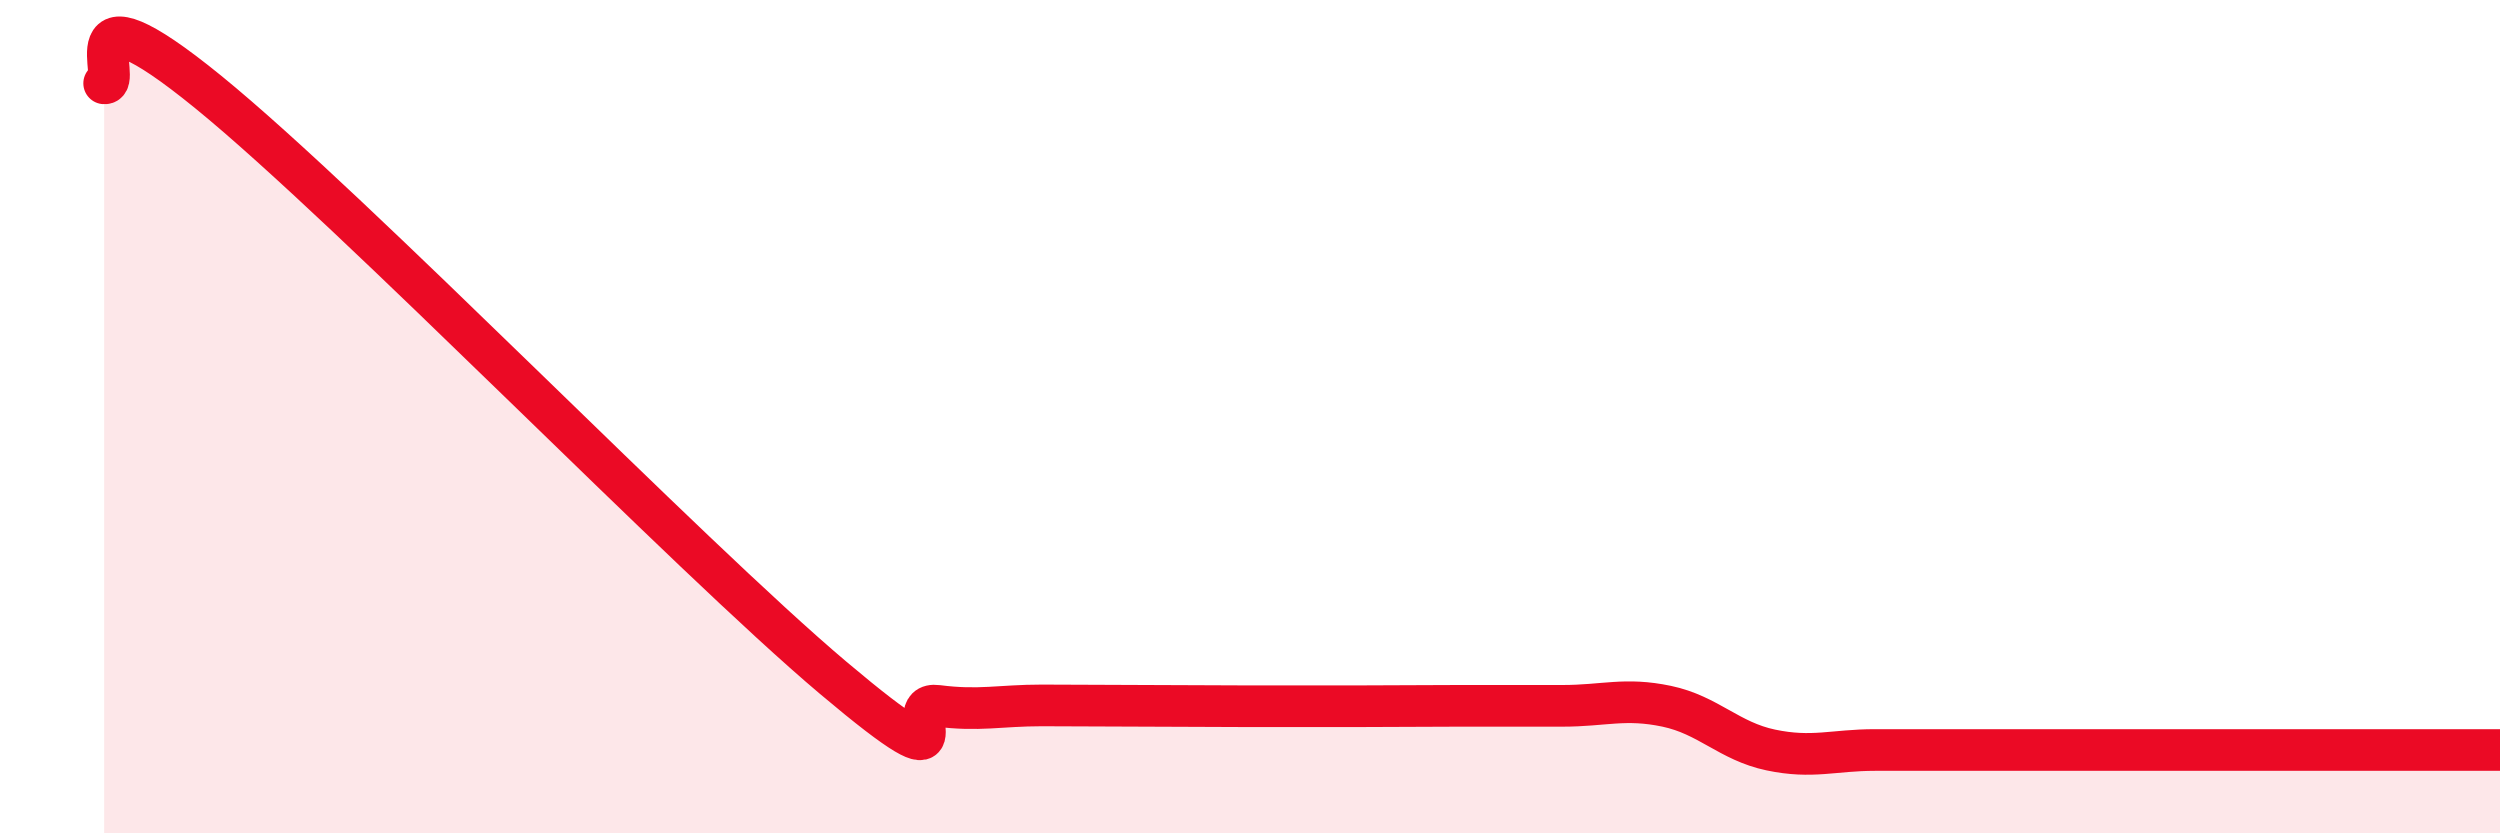
    <svg width="60" height="20" viewBox="0 0 60 20" xmlns="http://www.w3.org/2000/svg">
      <path
        d="M 2.5,2 C 3,2.04 1.5,-0.64 5,2.21 C 8.5,5.06 16.5,13.32 20,16.27 C 23.5,19.22 21.5,16.81 22.5,16.94 C 23.5,17.07 24,16.93 25,16.93 C 26,16.93 26.5,16.94 27.5,16.94 C 28.5,16.94 29,16.95 30,16.95 C 31,16.95 31.5,16.95 32.5,16.95 C 33.5,16.95 34,16.94 35,16.94 C 36,16.94 36.5,16.94 37.5,16.94 C 38.5,16.94 39,16.74 40,16.95 C 41,17.16 41.5,17.79 42.5,18 C 43.5,18.21 44,18 45,18 C 46,18 46.5,18 47.5,18 C 48.5,18 49,18 50,18 C 51,18 51.5,18 52.5,18 C 53.5,18 53.5,18 55,18 C 56.5,18 59,18 60,18L60 20L2.5 20Z"
        fill="#EB0A25"
        opacity="0.1"
        stroke-linecap="round"
        stroke-linejoin="round"
      />
      <path
        d="M 2.5,2 C 3,2.04 1.5,-0.64 5,2.21 C 8.5,5.06 16.5,13.32 20,16.27 C 23.5,19.22 21.5,16.81 22.5,16.94 C 23.5,17.07 24,16.93 25,16.93 C 26,16.93 26.5,16.94 27.5,16.94 C 28.5,16.94 29,16.95 30,16.95 C 31,16.95 31.5,16.95 32.5,16.95 C 33.5,16.95 34,16.94 35,16.94 C 36,16.94 36.5,16.94 37.5,16.94 C 38.5,16.94 39,16.74 40,16.95 C 41,17.16 41.5,17.79 42.5,18 C 43.5,18.21 44,18 45,18 C 46,18 46.5,18 47.5,18 C 48.5,18 49,18 50,18 C 51,18 51.5,18 52.5,18 C 53.5,18 53.5,18 55,18 C 56.5,18 59,18 60,18"
        stroke="#EB0A25"
        stroke-width="1"
        fill="none"
        stroke-linecap="round"
        stroke-linejoin="round"
      />
    </svg>
  